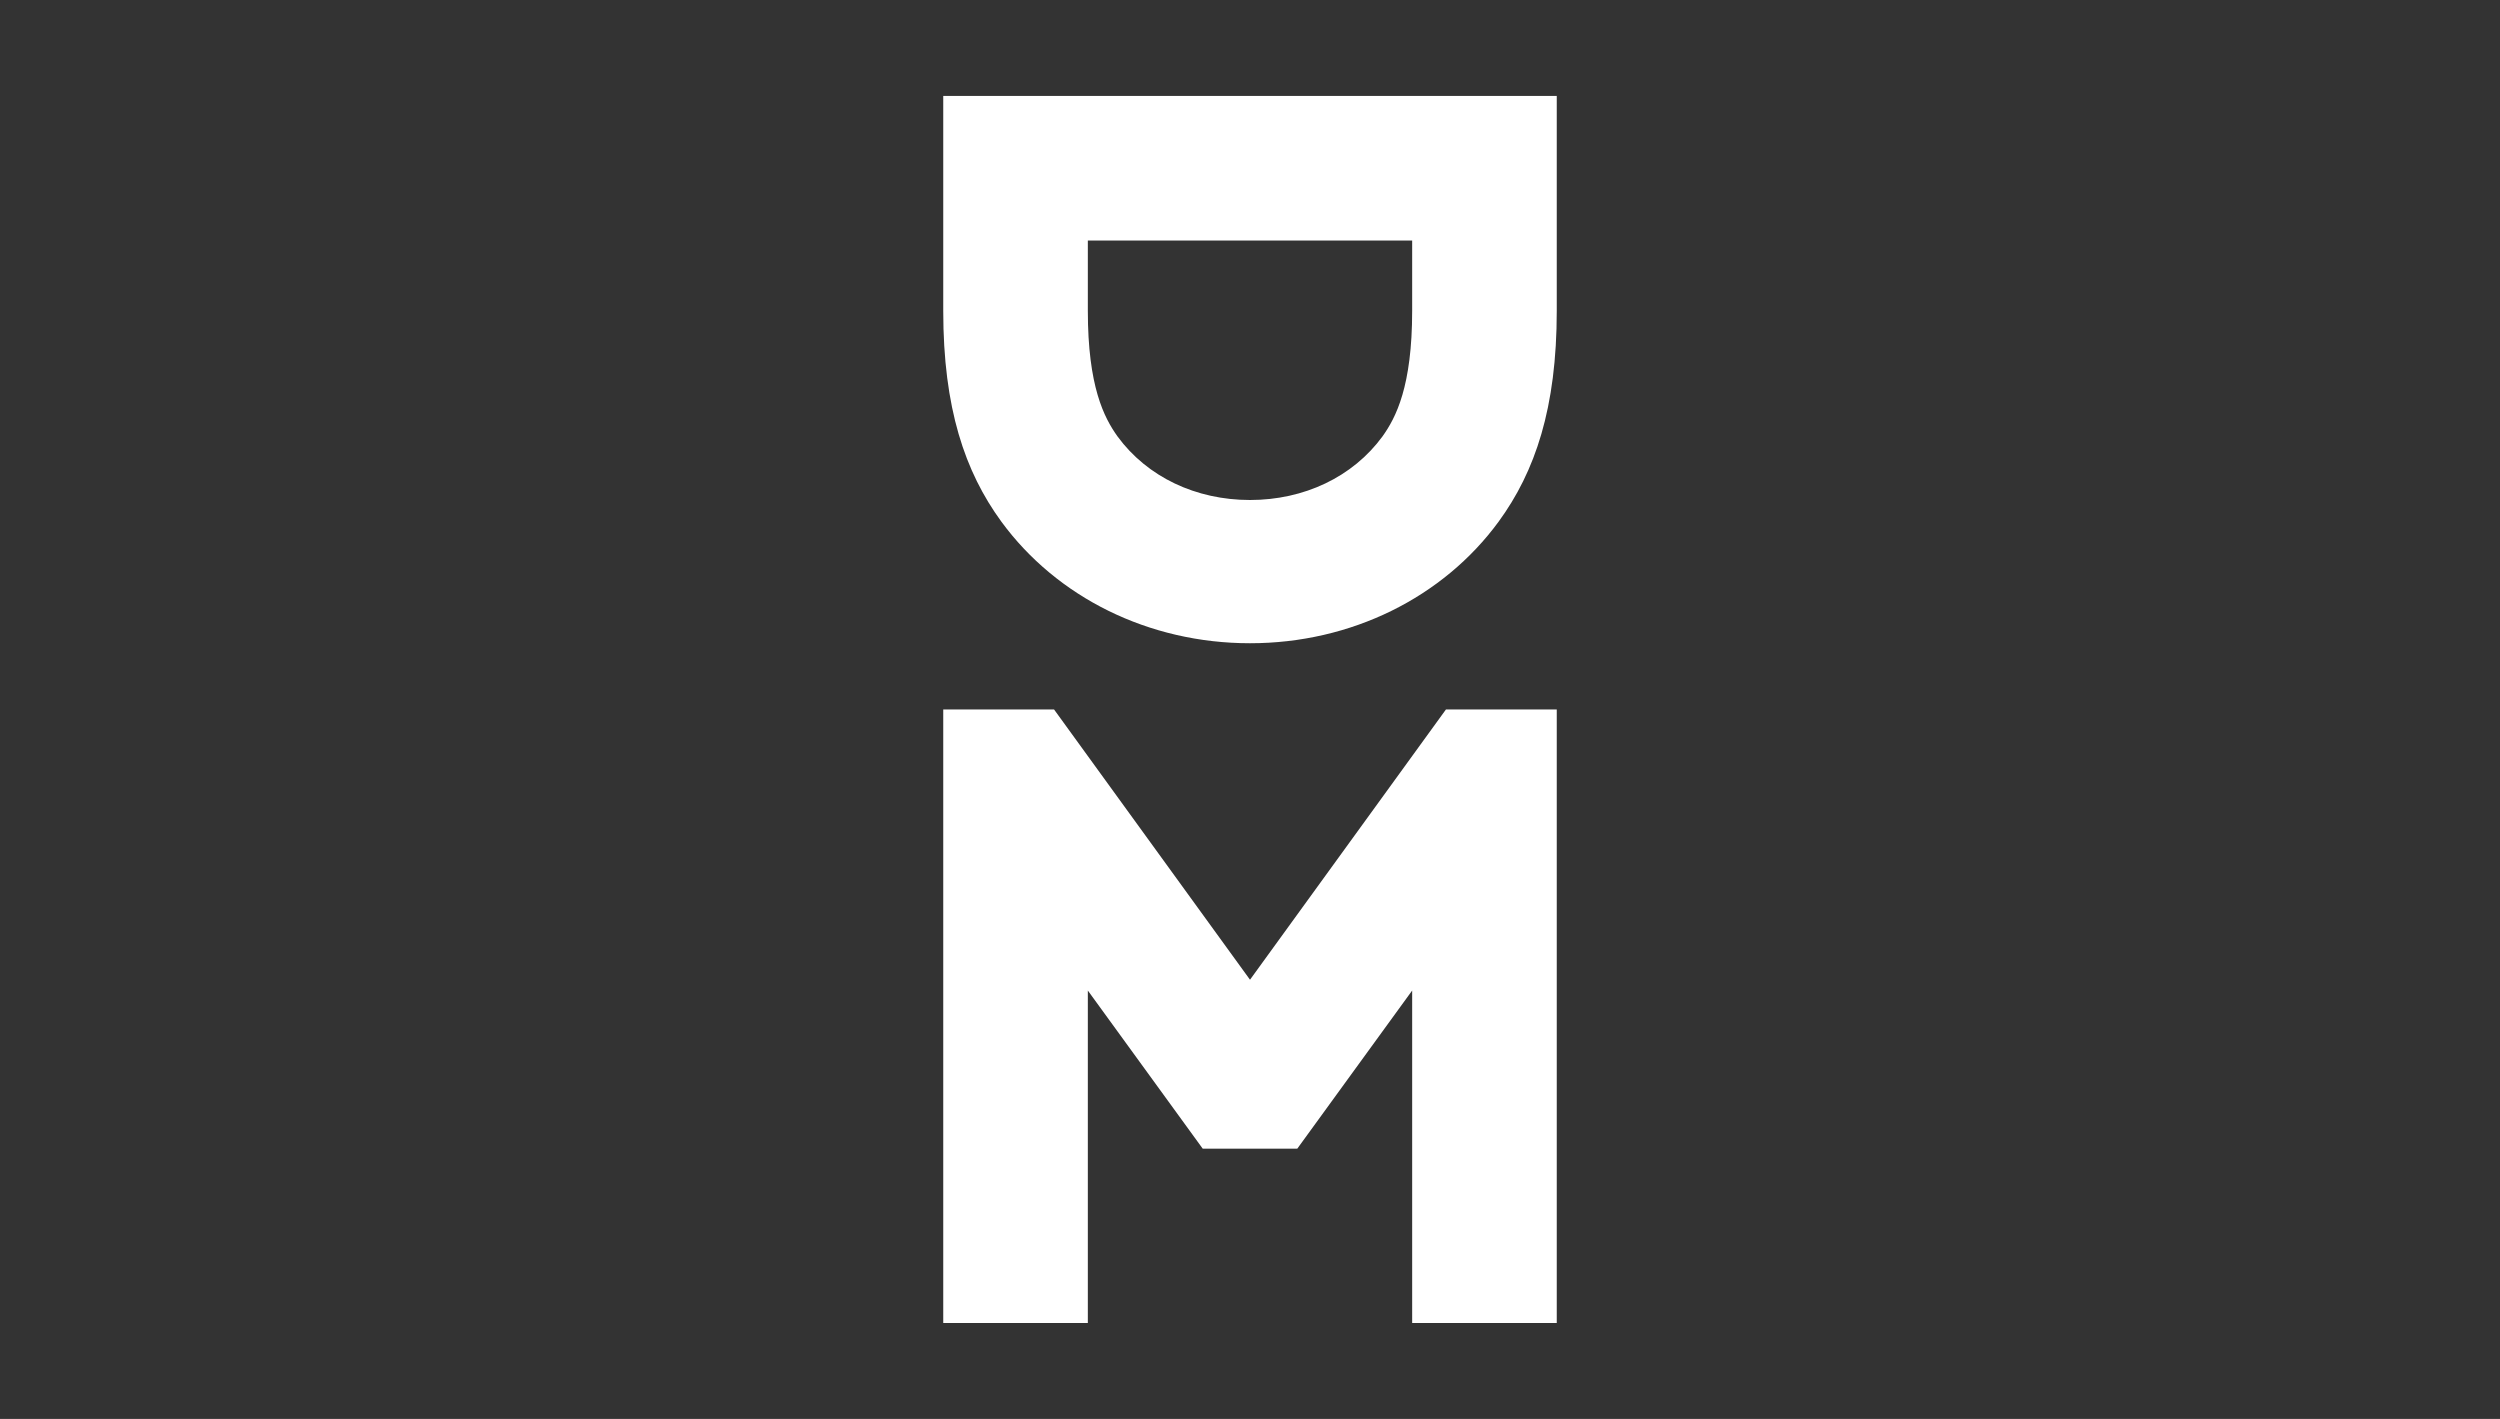 <?xml version="1.0" encoding="utf-8"?>
<!-- Generator: Adobe Illustrator 27.3.1, SVG Export Plug-In . SVG Version: 6.00 Build 0)  -->
<svg version="1.1" id="Layer_1" xmlns="http://www.w3.org/2000/svg" xmlns:xlink="http://www.w3.org/1999/xlink" x="0px" y="0px"
	 viewBox="0 0 185 105" style="enable-background:new 0 0 185 105;" xml:space="preserve">
<rect x="0" y="0" width="185" height="105" fill="#333333" stroke="none"/>
<style type="text/css">
	.st0{fill:#FFFFFF;}
</style>
<g>
	<path class="st0" d="M92.5,47.6L92.5,47.6c7.5,0,14.3-3.4,18.4-9c2.7-3.7,4.3-8.4,4.3-15.6V7.1H69.8V23c0,7.2,1.6,11.9,4.3,15.6
		C78.2,44.2,85,47.6,92.5,47.6 M104.5,17.8V23c0,5.6-1.2,7.9-2.2,9.3c-2.2,3-5.8,4.7-9.8,4.7c-4,0-7.6-1.7-9.8-4.7
		c-1-1.4-2.2-3.7-2.2-9.3v-5.2H104.5z"/>
	<polygon class="st0" points="96,85 104.5,73.3 104.5,97.9 115.2,97.9 115.2,52.5 107,52.5 92.5,72.5 78,52.5 69.8,52.5 69.8,97.9 
		80.5,97.9 80.5,73.3 89,85 	"/>
</g>
</svg>
